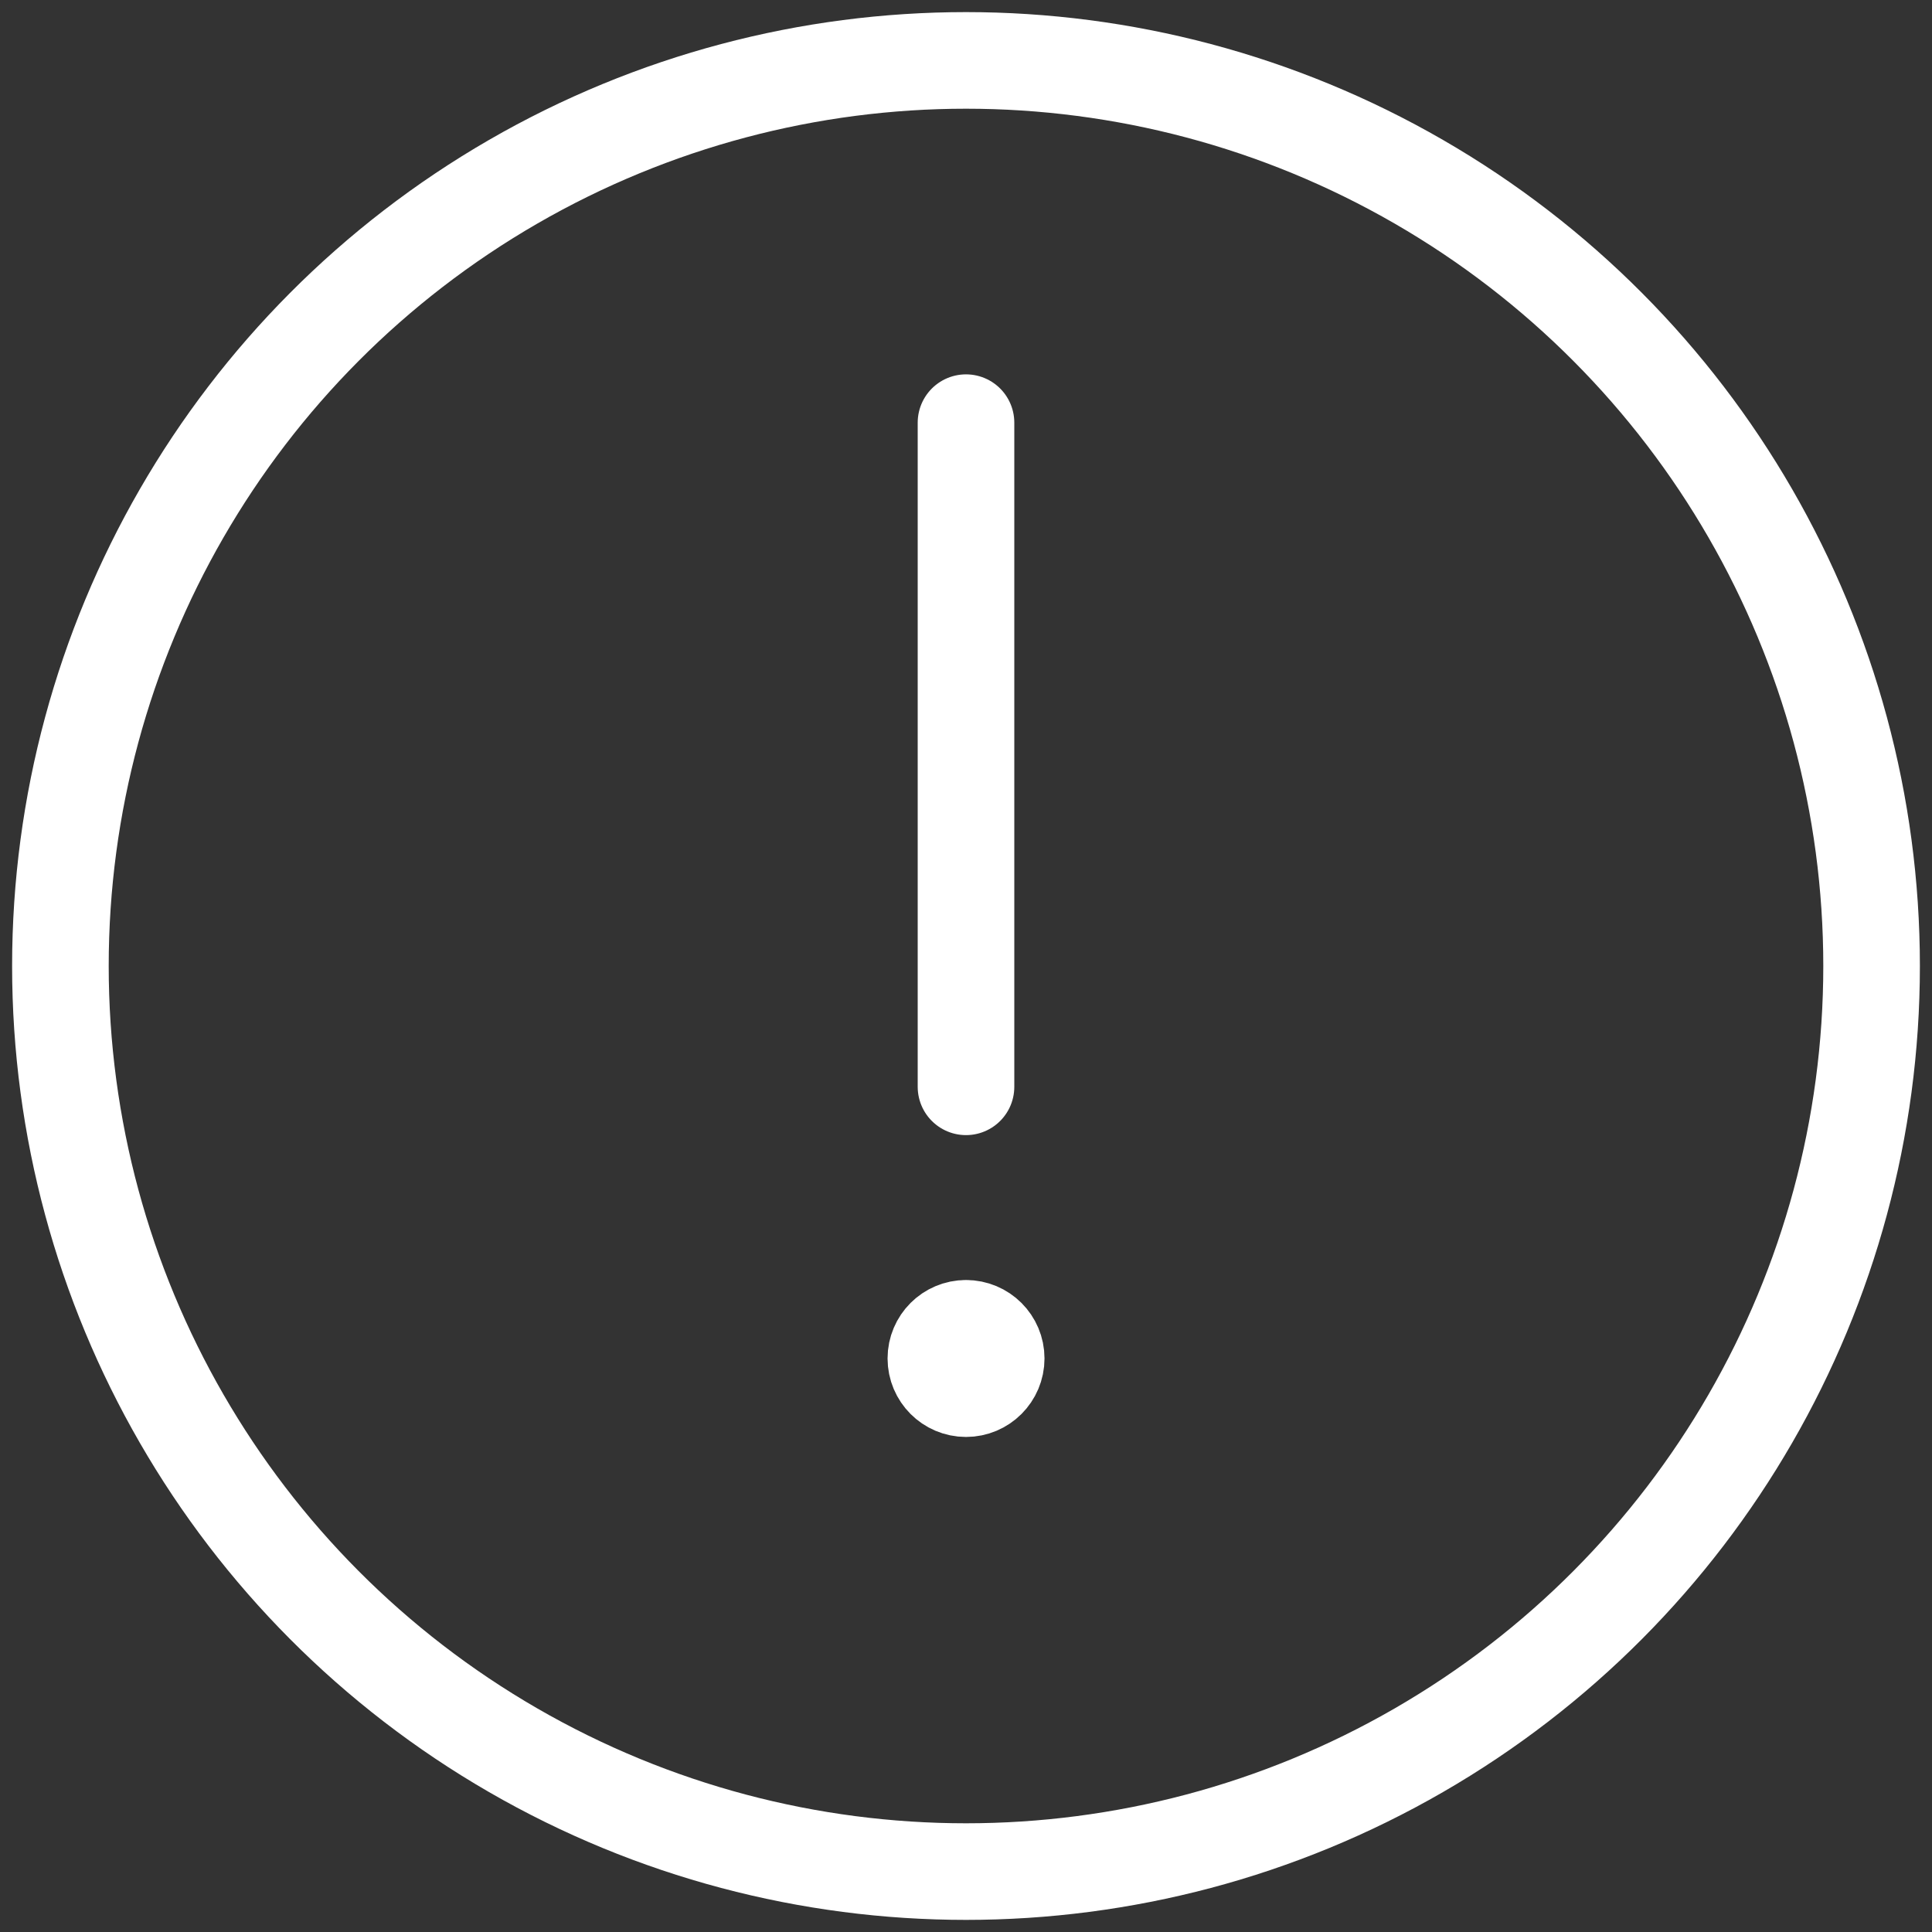<?xml version="1.0" encoding="utf-8"?>
<!DOCTYPE svg PUBLIC "-//W3C//DTD SVG 1.1//EN" "http://www.w3.org/Graphics/SVG/1.1/DTD/svg11.dtd">
<svg width="30px" height="30px" viewBox="0 0 30 30" version="1.1" xmlns="http://www.w3.org/2000/svg" xmlns:xlink="http://www.w3.org/1999/xlink">
                        <rect x="0" y="0" width="30" height="30" fill="#333333" stroke="none"/>
                        <g id="05---Desktop-pages-v2" stroke="none" stroke-width="1" fill="none" fill-rule="evenodd">
                            <g id="4.0---Employee" transform="translate(-998, -3679)" stroke="#FFFFFF" stroke-width="1.5">
                                <g id="Group-2" transform="translate(998.938, 3679.938)">
                                    <path d="M14.062,19.688 C13.804,19.688 13.594,19.897 13.594,20.156 C13.594,20.415 13.804,20.625 14.062,20.625 C14.321,20.625 14.531,20.415 14.531,20.156 C14.531,19.897 14.321,19.688 14.062,19.688 L14.062,19.688" id="Path" stroke-linecap="round" stroke-linejoin="round"></path>
                                    <line x1="14.062" y1="15.938" x2="14.062" y2="5.625" id="Path" stroke-linecap="round"></line>
                                    <circle id="Oval" cx="14.062" cy="14.062" r="14.062"></circle>
                                </g>
                            </g>
                        </g>
                    </svg>
